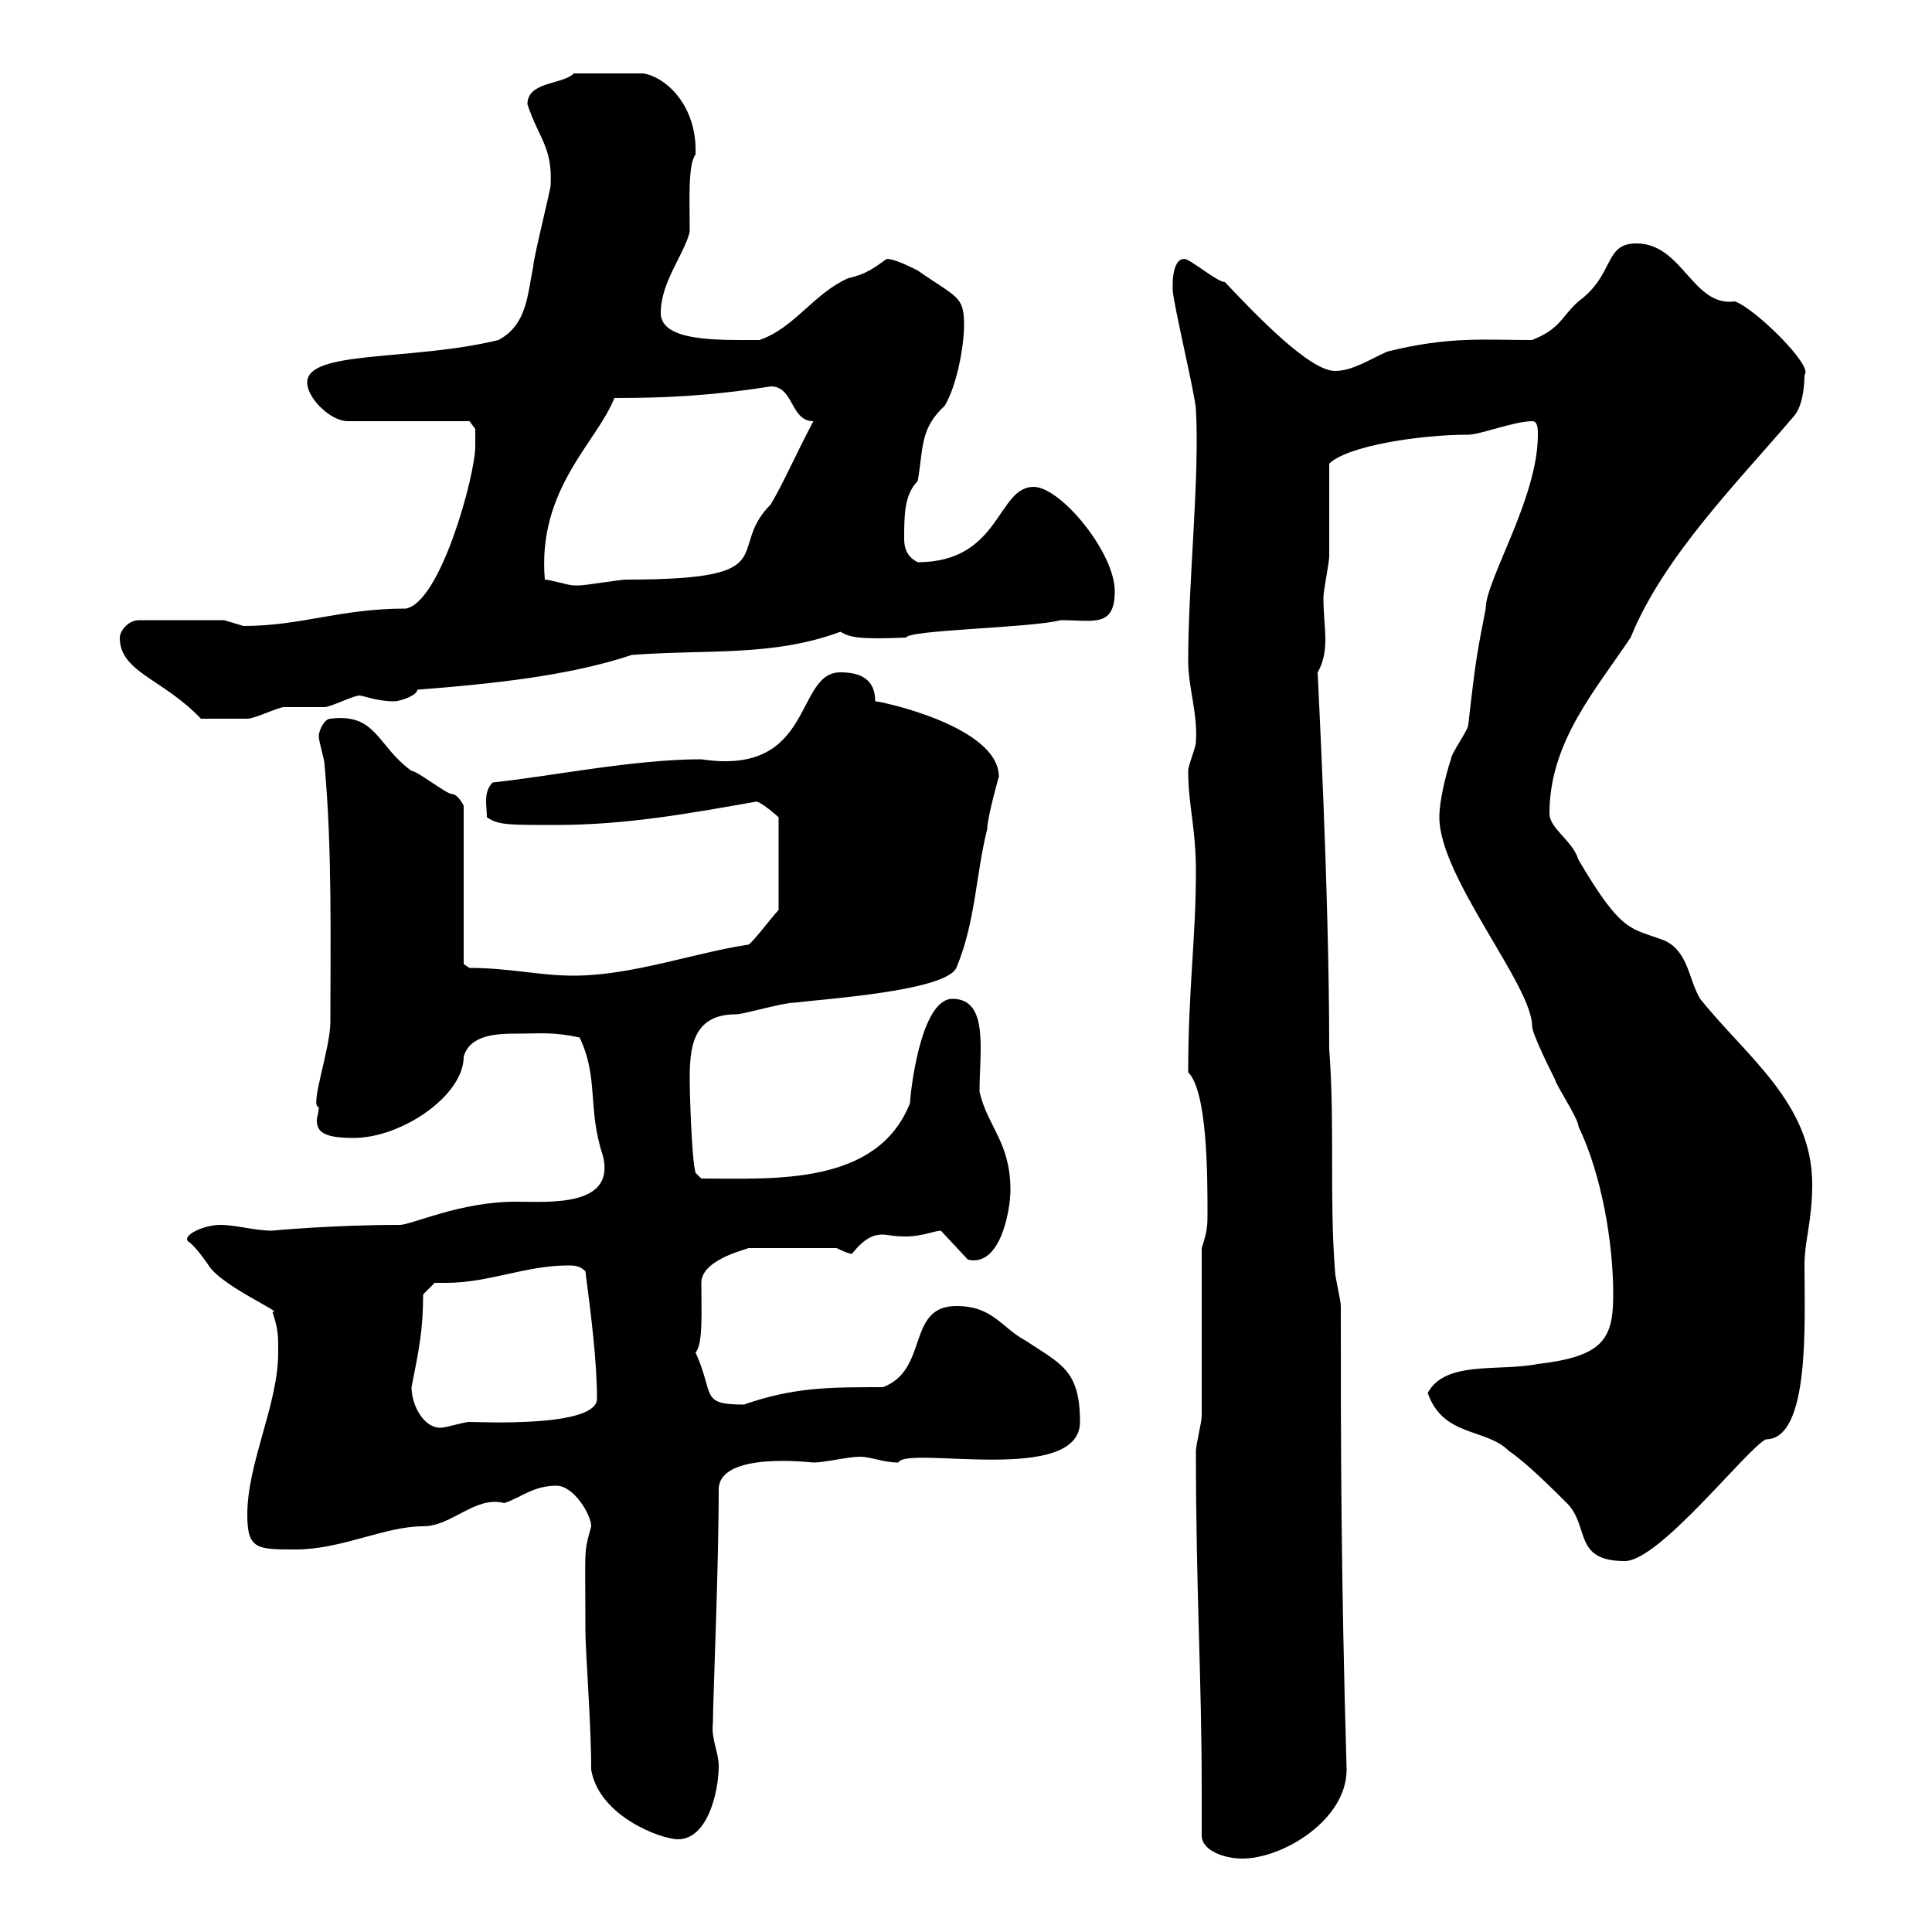 <svg xmlns="http://www.w3.org/2000/svg" xmlns:xlink="http://www.w3.org/1999/xlink" width="300" height="300"><path d="M186.60 285C186.60 287.40 190.20 288.60 192.90 288.60C199.20 288.60 209.10 282.60 209.10 274.80C208.20 243.60 208.20 223.50 208.20 202.80C208.20 201.90 207.30 198.30 207.30 197.40C206.40 185.70 207.30 174.90 206.40 162.90C206.40 138 204.60 105 204.60 104.40C205.50 102.90 205.80 101.10 205.80 99.30C205.80 97.50 205.50 95.40 205.50 92.70C205.50 91.80 206.40 87.30 206.40 86.40C206.40 84.60 206.40 73.80 206.40 72C209.10 69.30 220.20 67.50 228 67.50C229.80 67.50 235.20 65.40 237.90 65.40C238.80 65.40 238.80 66.60 238.80 67.50C238.80 77.40 230.70 90 230.70 94.50C229.50 100.80 229.20 101.70 228 112.50C228 113.40 225.30 117 225.30 117.90C224.40 120.60 223.50 124.50 223.50 126.90C223.50 136.20 237.90 153 237.90 159.30C237.90 160.50 240.60 165.90 241.50 167.70C241.50 168.30 245.10 173.70 245.10 174.90C248.70 182.40 250.50 192.90 250.50 201C250.50 207.90 249 210.60 238.80 211.80C232.80 213 224.40 211.20 221.70 216.30C224.10 223.20 230.70 221.70 234.30 225.30C237 227.10 241.50 231.60 243.30 233.40C246.90 237 244.20 242.40 252.30 242.40C257.70 242.40 271.20 225 274.20 223.50C281.10 223.50 280.20 205.20 280.20 196.50C280.20 192.60 281.40 189.60 281.40 183.90C281.40 171.30 271.20 164.10 264 155.10C262.20 152.10 262.20 147.90 258.60 146.10C253.20 144 252 145.20 245.10 133.50C244.20 130.50 240.60 128.70 240.60 126.30C240.60 115.20 247.80 107.10 253.20 99C258.30 86.40 270 74.70 278.40 64.80C279.90 63.30 280.20 60 280.20 58.20C281.70 57 272.70 48 269.40 46.80C262.80 47.70 261.30 37.80 254.10 37.80C249 37.80 250.80 42.60 245.10 46.80C242.40 49.20 242.40 51 237.90 52.80C230.40 52.80 225 52.20 215.40 54.60C212.70 55.80 210 57.60 207.30 57.60C203.40 57.60 195.30 49.20 190.20 43.80C189 43.80 184.80 40.20 183.90 40.20C181.80 40.20 182.10 45 182.10 45C182.10 46.80 185.70 61.80 185.70 63.60C186.30 74.10 184.50 90.60 184.50 102.60C184.50 106.80 186 110.70 185.70 115.20C185.70 116.10 184.50 118.80 184.50 119.70C184.50 125.10 185.70 128.40 185.70 135.30C185.70 145.80 184.50 153.60 184.50 166.50C187.50 169.50 187.50 182.70 187.50 188.40C187.50 190.20 187.50 191.10 186.60 193.80C186.60 197.40 186.60 216.30 186.60 219.90C186.60 220.80 185.70 224.40 185.70 225.30C185.70 246.90 186.60 260.40 186.60 277.80C186.60 280.20 186.60 282.60 186.60 285ZM91.80 274.80C93 282 102.60 285.60 105.30 285.60C109.80 285.60 111.60 278.40 111.60 274.20C111.60 272.10 110.40 270 110.70 267.60C110.70 264 111.60 243.60 111.60 231.30C111.60 225.30 126 227.10 126.30 227.10C128.10 227.10 131.70 226.20 133.50 226.20C135.30 226.20 137.10 227.10 139.50 227.10C140.70 224.40 167.70 230.70 167.70 220.80C167.70 212.70 164.70 211.80 159.30 208.20C155.40 206.10 154.20 202.80 148.50 202.80C140.70 202.80 144.30 212.70 137.10 215.40C128.70 215.40 123.30 215.40 115.50 218.10C108.60 218.10 111 216.60 108 210C109.20 208.80 108.90 203.40 108.90 199.20C108.90 195.30 117 193.80 116.10 193.80L129.90 193.80C129.90 193.80 131.70 194.70 132.30 194.70C134.40 192 135.90 191.70 137.10 191.70C137.70 191.70 138.60 192 140.70 192C143.10 192 145.20 191.10 146.10 191.10L150.30 195.60C155.40 196.80 156.90 187.80 156.90 184.80C156.90 177.30 153.30 174.90 152.10 169.50C152.10 163.20 153.60 155.10 147.90 155.10C142.80 155.10 141.30 170.40 141.30 171.30C136.20 184.20 120 183 108.90 183L108 182.10C107.40 180 107.10 169.80 107.10 167.70C107.10 162.90 107.40 157.50 114.30 157.50C115.50 157.50 121.50 155.70 123.30 155.70C128.10 155.10 146.70 153.90 148.50 150.30C151.50 143.10 151.50 135.90 153.30 128.70C153.30 126.90 155.10 120.60 155.10 120.60C155.10 112.80 136.80 108.90 135.90 108.90C135.90 105.60 133.80 104.40 130.50 104.40C123.30 104.40 126.60 120.60 108.90 117.90C98.40 117.90 85.20 120.60 76.50 121.50C75 123 75.60 125.10 75.60 126.90C77.40 128.10 78.60 128.10 86.40 128.10C97.20 128.10 107.10 126.30 117.30 124.50C117.90 124.20 120.90 126.90 120.90 126.90L120.90 141.30C120 142.20 116.40 147 116.10 146.70C108 147.90 98.10 151.50 89.10 151.50C83.70 151.50 79.20 150.30 72.90 150.30L72 149.70L72 125.10C72 125.10 71.10 123.30 70.20 123.30C69.30 123.30 64.80 119.70 63.90 119.70C58.50 115.80 58.50 110.70 51.30 111.60C50.40 111.60 49.50 113.40 49.50 114.30C49.50 115.20 50.40 117.90 50.40 118.80C51.60 132 51.30 146.40 51.30 158.70C51.30 162.90 48 171.90 49.50 171.90C49.50 172.80 49.20 173.40 49.20 174C49.20 175.80 50.40 176.70 54.90 176.70C62.40 176.70 72 170.10 72 164.10C72.90 160.80 76.80 160.50 80.10 160.50C84 160.50 85.80 160.20 90 161.10C93 167.40 91.20 172.20 93.60 179.40C95.70 187.50 85.20 186.60 80.10 186.60C71.40 186.60 63.90 190.20 62.10 190.20C51.60 190.20 42 191.10 42.30 191.10C39.60 191.10 36.60 190.20 34.20 190.20C31.50 190.20 27.90 192 29.40 192.90C30.60 193.80 32.40 196.50 32.40 196.50C34.50 199.80 44.40 204 42.30 203.70C43.20 206.40 43.20 207.30 43.20 210C43.20 218.10 38.40 227.10 38.40 235.20C38.40 240.60 39.90 240.60 45.90 240.60C53.10 240.60 59.70 237 65.70 237C70.20 237 73.80 232.20 78.30 233.40C81 232.50 82.80 230.70 86.40 230.70C89.10 230.70 91.80 235.20 91.80 237C90.60 241.50 90.90 239.70 90.90 253.20C90.90 256.50 91.80 267.60 91.80 274.80ZM63.90 215.40C65.10 209.40 65.70 206.40 65.70 201L67.50 199.20C68.40 199.20 69 199.20 69.30 199.20C75.90 199.20 81.60 196.50 88.20 196.50C89.10 196.50 90 196.50 90.90 197.40C91.80 204.30 92.70 211.50 92.70 217.20C92.70 221.70 74.40 220.80 72.90 220.80C72 220.80 69.30 221.70 68.40 221.70C65.70 221.70 63.90 218.10 63.90 215.40ZM18.60 99C18.60 104.40 25.20 105.30 31.20 111.60C32.70 111.60 37.20 111.60 38.40 111.60C39.60 111.60 43.20 109.80 44.10 109.80C45 109.80 49.50 109.80 50.40 109.80C51.30 109.80 54.90 108 55.80 108C56.40 108 58.50 108.90 61.20 108.90C62.10 108.90 64.80 108 64.80 107.10C76.20 106.20 88.20 105 98.10 101.70C109.80 100.80 120 102 130.50 98.10C132 99 133.50 99.30 140.70 99C141 97.80 160.20 97.50 164.70 96.30C169.80 96.30 173.10 97.50 173.10 91.80C173.10 85.80 164.70 75.60 160.50 75.60C154.80 75.60 155.40 87.30 142.50 87.30C140.70 86.40 140.40 84.90 140.40 83.70C140.40 80.10 140.40 76.80 142.50 74.70C143.40 69.60 142.80 66.60 146.70 63C148.50 60 149.70 54 149.70 50.40C149.70 45.90 148.50 46.20 142.50 42C141.30 41.40 138.90 40.20 137.70 40.20C135.60 41.70 134.40 42.60 131.70 43.20C126.30 45.60 123.30 51 117.90 52.80C111.60 52.80 102.60 53.10 102.60 48.60C102.60 43.80 106.20 39.60 107.10 36C107.10 31.20 106.80 25.50 108 24C108.30 16.50 103.50 12 99.90 11.40L89.10 11.40C87.30 13.20 81.90 12.60 81.90 16.20C83.70 21.60 85.80 22.80 85.50 28.80C85.50 29.40 82.80 40.20 82.80 41.40C81.90 45.60 81.90 50.40 77.40 52.80C63.90 56.10 47.70 54.30 47.70 59.40C47.70 61.80 51.30 65.40 54 65.40L72.90 65.40L73.80 66.60C73.80 66.60 73.80 68.40 73.80 69.30C73.80 73.80 68.40 93.60 63 94.50C52.80 94.50 46.80 97.20 37.80 97.20C37.80 97.20 34.80 96.30 34.80 96.30L21.60 96.30C19.80 96.30 18.60 98.10 18.60 99ZM84.60 90C83.40 75.90 92.70 68.70 95.40 61.80C103.20 61.80 110.10 61.50 119.70 60C123.30 60 122.70 65.40 126.30 65.40C123.60 70.50 121.80 74.70 119.70 78.30C112.50 85.50 122.40 90 97.20 90C96.30 90 90.90 90.90 90 90.90C90 90.90 90 90.90 89.10 90.90C88.20 90.90 85.50 90 84.60 90Z"/></svg>